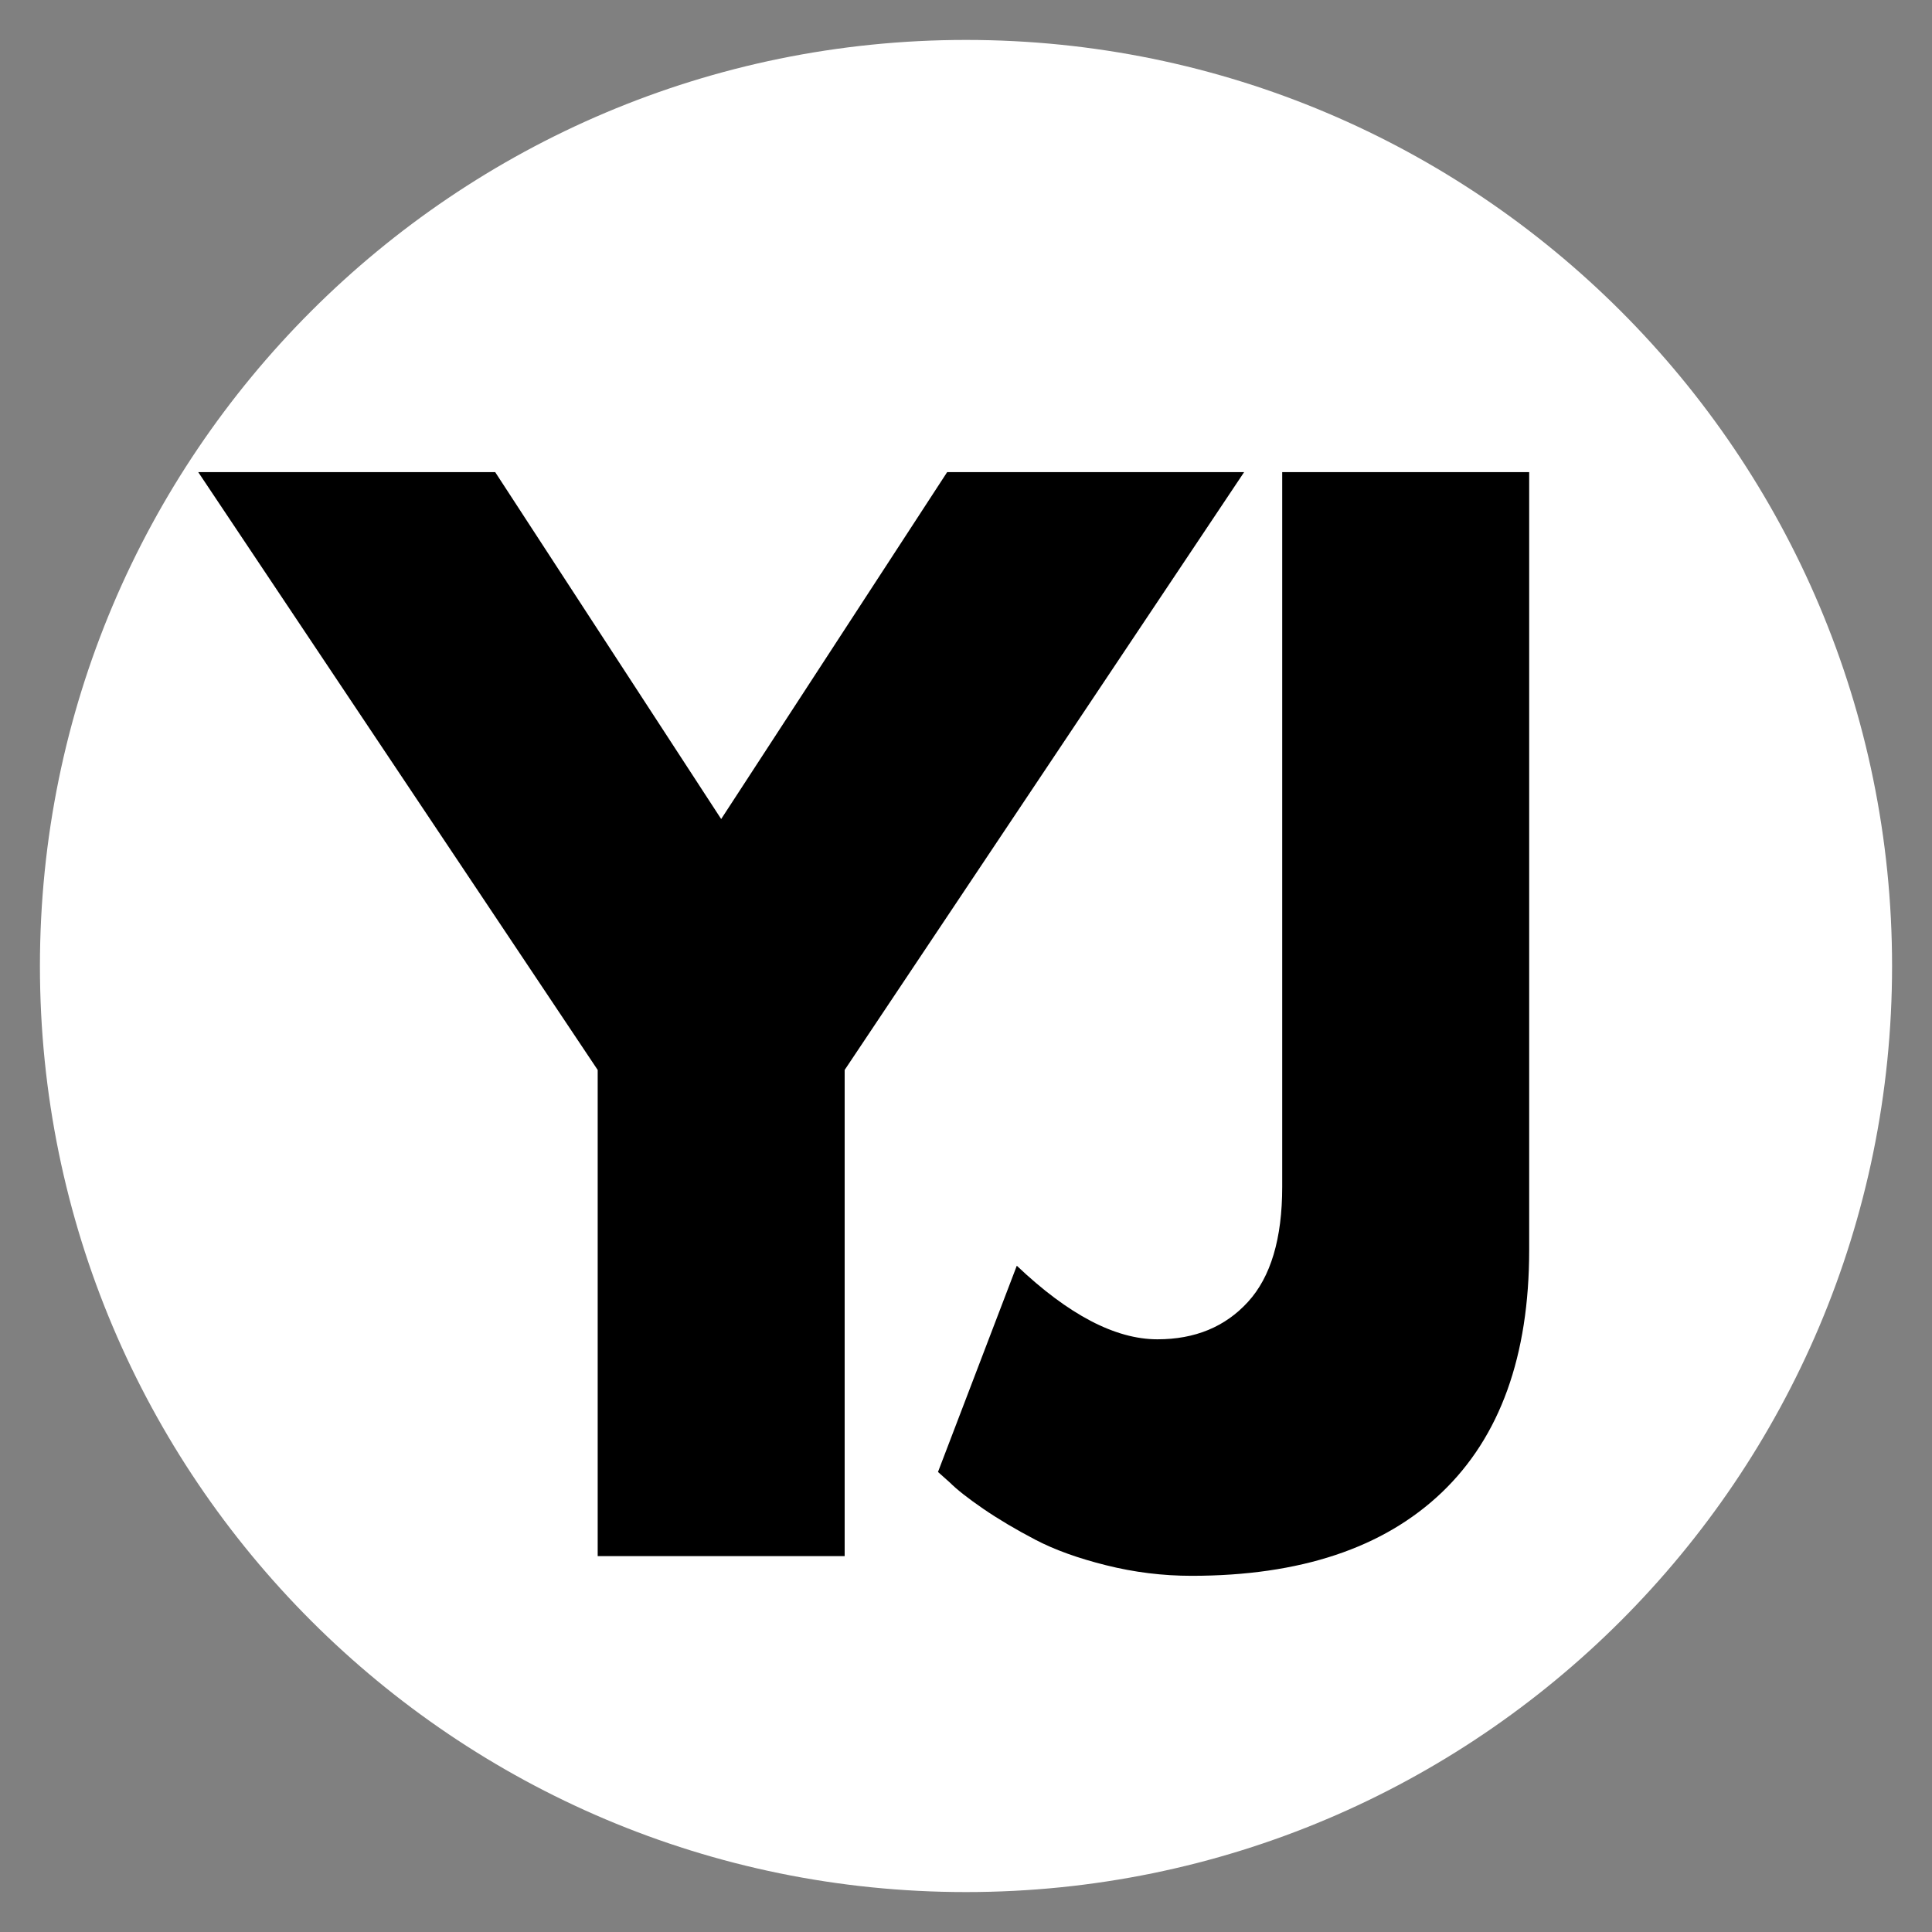 <svg xmlns="http://www.w3.org/2000/svg" xmlns:xlink="http://www.w3.org/1999/xlink" width="500" zoomAndPan="magnify"
    viewBox="0 0 375 375" height="500" preserveAspectRatio="xMidYMid meet" version="1.0">
    <rect x="0" y="0" width="375" height="375" fill="#808080" stroke="none"/>
    <defs>
        <g />
        <clipPath id="49fe392d2c">
            <path d="M 7.75 7.75 L 367.25 7.75 L 367.25 367.25 L 7.75 367.25 Z M 7.75 7.75 " clip-rule="nonzero" />
        </clipPath>
        <clipPath id="e60b700a8e">
            <path
                d="M 187.5 7.75 C 88.227 7.75 7.75 88.227 7.75 187.5 C 7.75 286.773 88.227 367.25 187.5 367.25 C 286.773 367.25 367.25 286.773 367.25 187.5 C 367.25 88.227 286.773 7.75 187.5 7.75 Z M 187.5 7.75 "
                clip-rule="nonzero" />
        </clipPath>
    </defs>
    <g clip-path="url(#49fe392d2c)">
        <g clip-path="url(#e60b700a8e)">
            <path fill="#ffffff" d="M 7.75 7.75 L 367.25 7.75 L 367.25 367.25 L 7.75 367.25 Z M 7.75 7.75 "
                fill-opacity="1" fill-rule="nonzero" />
        </g>
    </g>
    <g fill="#000000" fill-opacity="1">
        <g transform="translate(46.136, 302.036)">
            <g>
                <path
                    d="M -7.656 -210.391 L 49.984 -210.391 L 93.844 -143.062 L 137.703 -210.391 L 195.344 -210.391 L 117.812 -94.359 L 117.812 0 L 69.875 0 L 69.875 -94.359 Z M -7.656 -210.391 " />
            </g>
        </g>
    </g>
    <g fill="#000000" fill-opacity="1">
        <g transform="translate(189.969, 302.036)">
            <g>
                <path
                    d="M 106.844 -210.391 L 106.844 -59.422 C 106.844 -38.848 101.191 -23.16 89.891 -12.359 C 78.586 -1.566 62.395 3.828 41.312 3.828 C 35.695 3.828 30.172 3.145 24.734 1.781 C 19.297 0.426 14.707 -1.227 10.969 -3.188 C 7.227 -5.145 3.867 -7.141 0.891 -9.172 C -2.078 -11.211 -4.242 -12.914 -5.609 -14.281 L -7.906 -16.328 L 7.391 -56.359 C 17.422 -46.836 26.52 -42.078 34.688 -42.078 C 41.988 -42.078 47.848 -44.5 52.266 -49.344 C 56.691 -54.188 58.906 -61.625 58.906 -71.656 L 58.906 -210.391 Z M 106.844 -210.391 " />
            </g>
        </g>
    </g>
</svg>